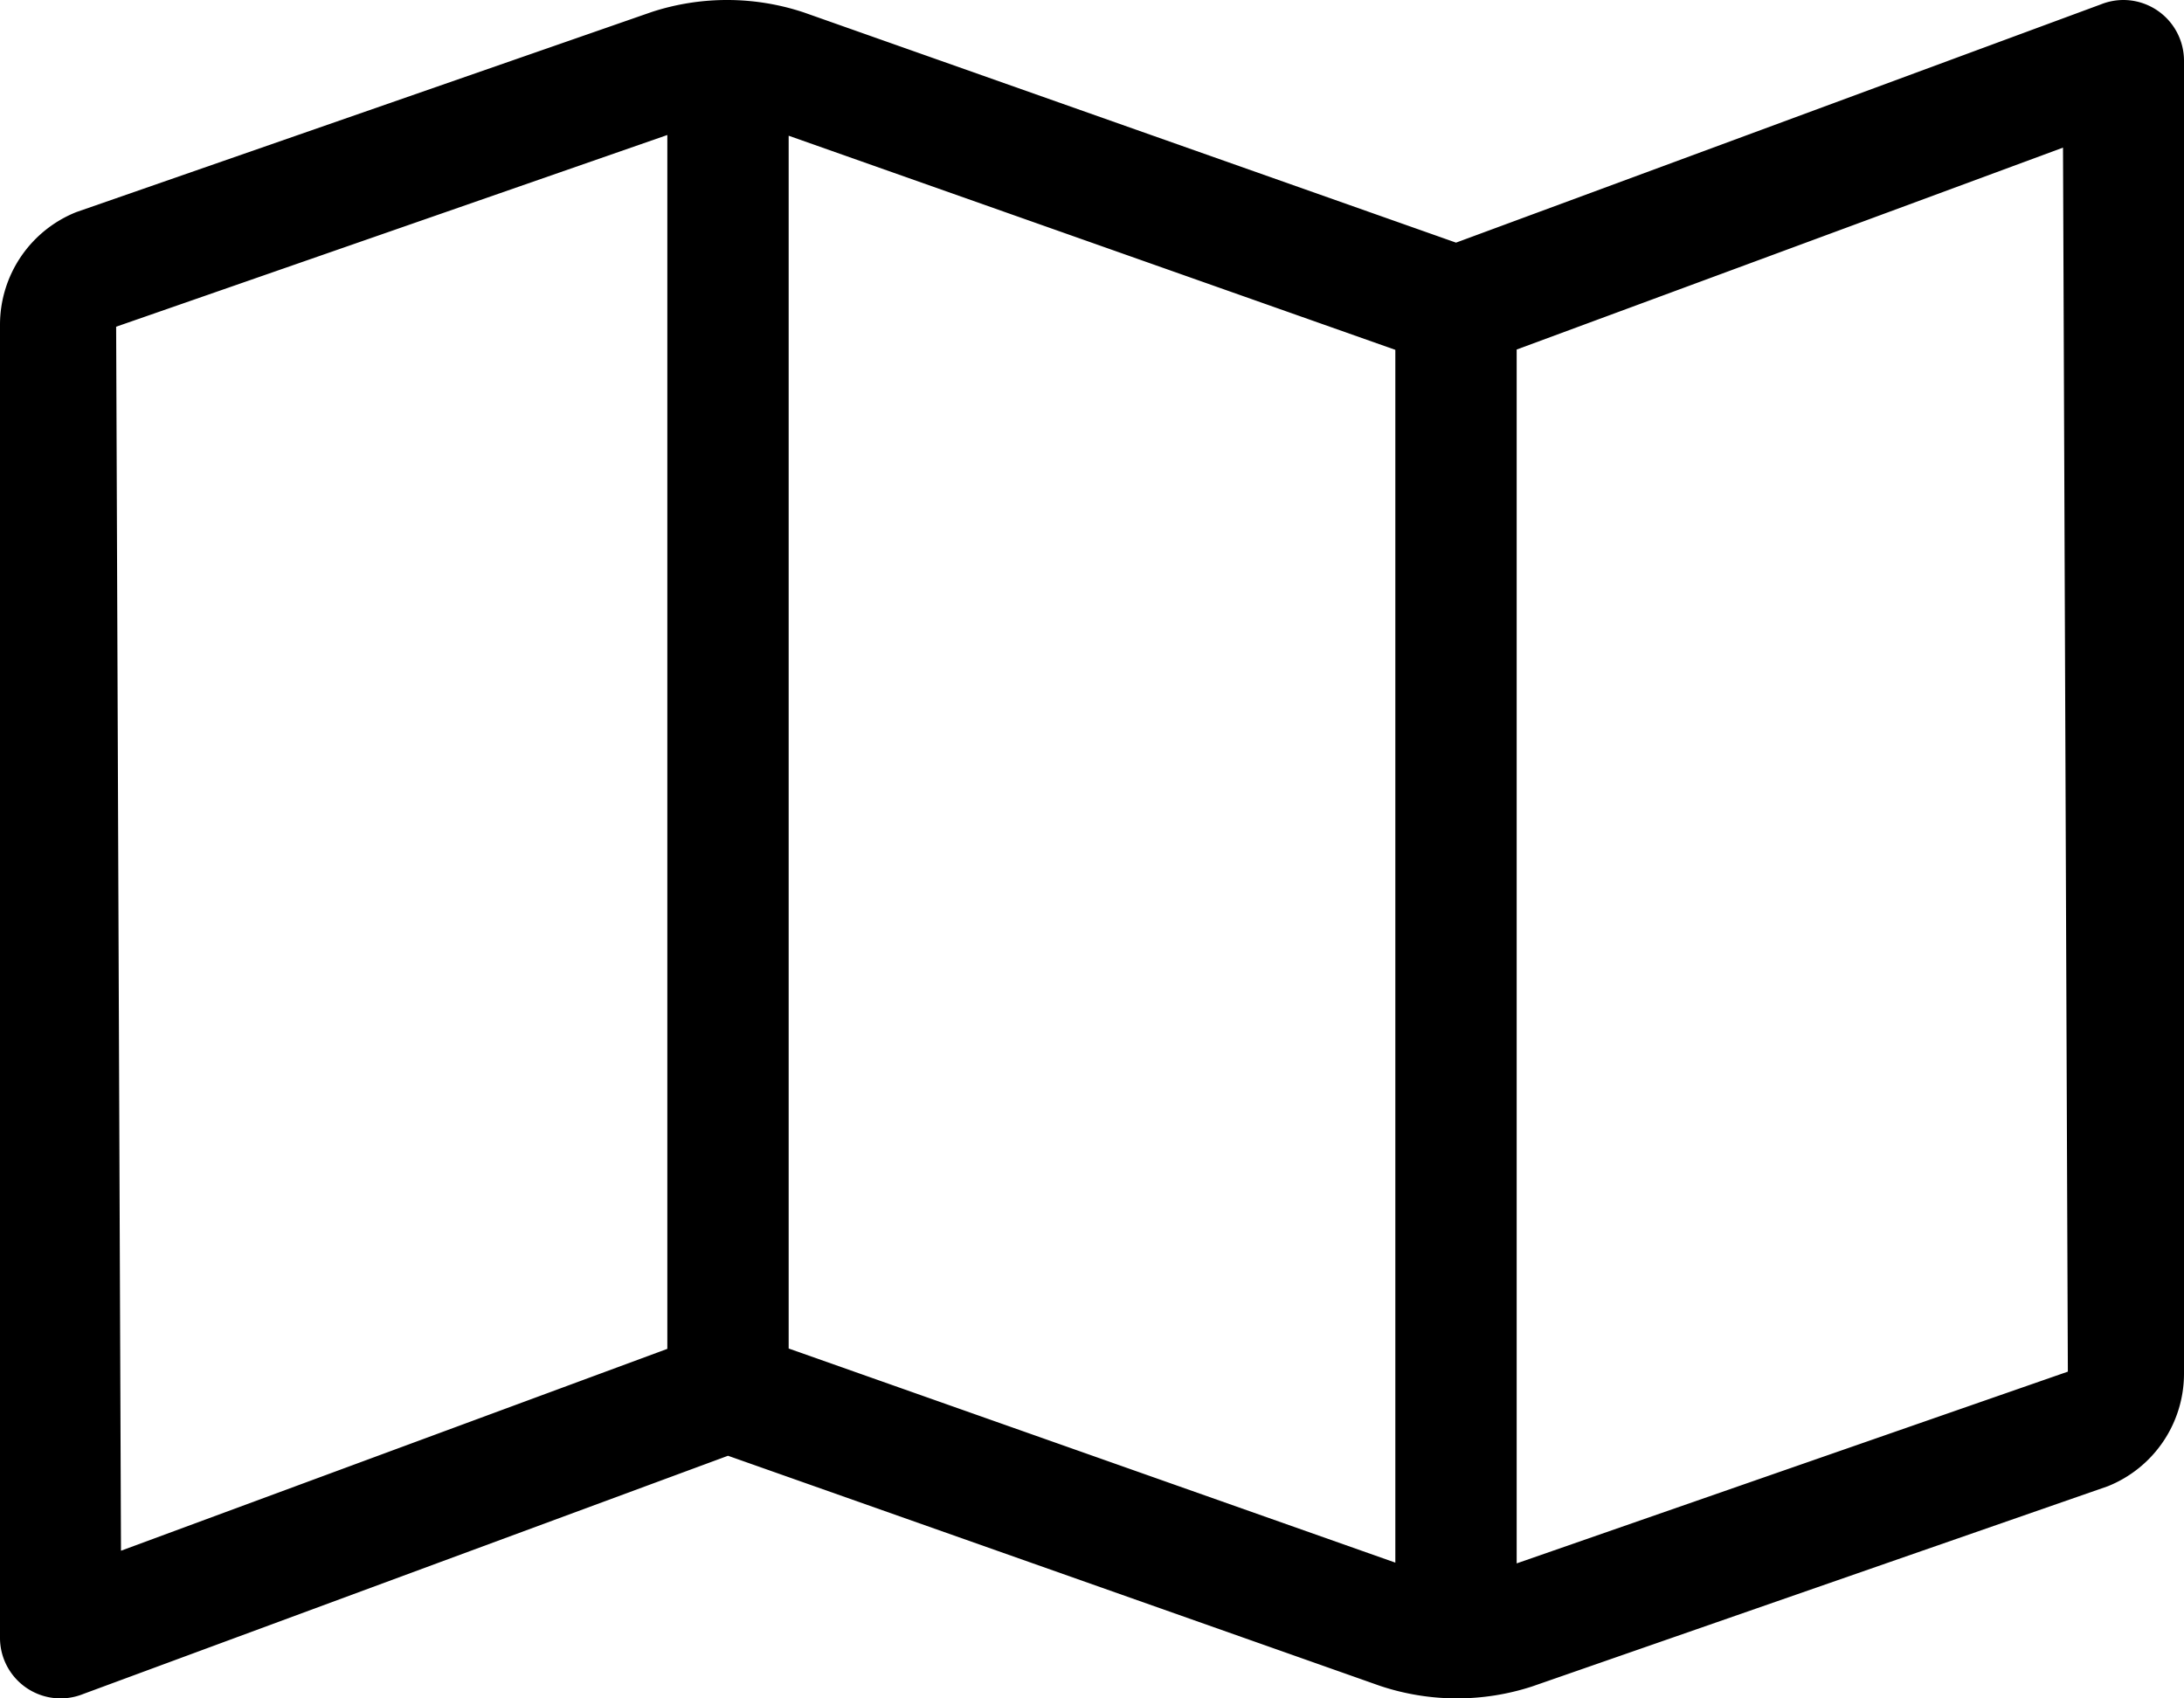 <svg xmlns="http://www.w3.org/2000/svg" width="576" height="448" viewBox="0 0 576 448"><title>falzen</title><path d="M560.02,32a16.064,16.064,0,0,0-5.96,1.16L384.01,96H384L212,35.28a64.074,64.074,0,0,0-40.05-.14L20.12,87.95A32.006,32.006,0,0,0,0,117.66V463.98a15.974,15.974,0,0,0,21.95,14.86L192,416l172,60.71a63.98,63.98,0,0,0,40.05.15l151.83-52.81A31.996,31.996,0,0,0,576,394.34V48.02A16.019,16.019,0,0,0,560.02,32ZM30.63,118.18,176,67.61V387.8L31.91,441.05ZM208,387.71V67.8l160,56.48V444.19Zm192,56.68V124.2L544.09,70.94l1.28,322.87L400,444.39Z" transform="translate(0 -32)"/></svg>